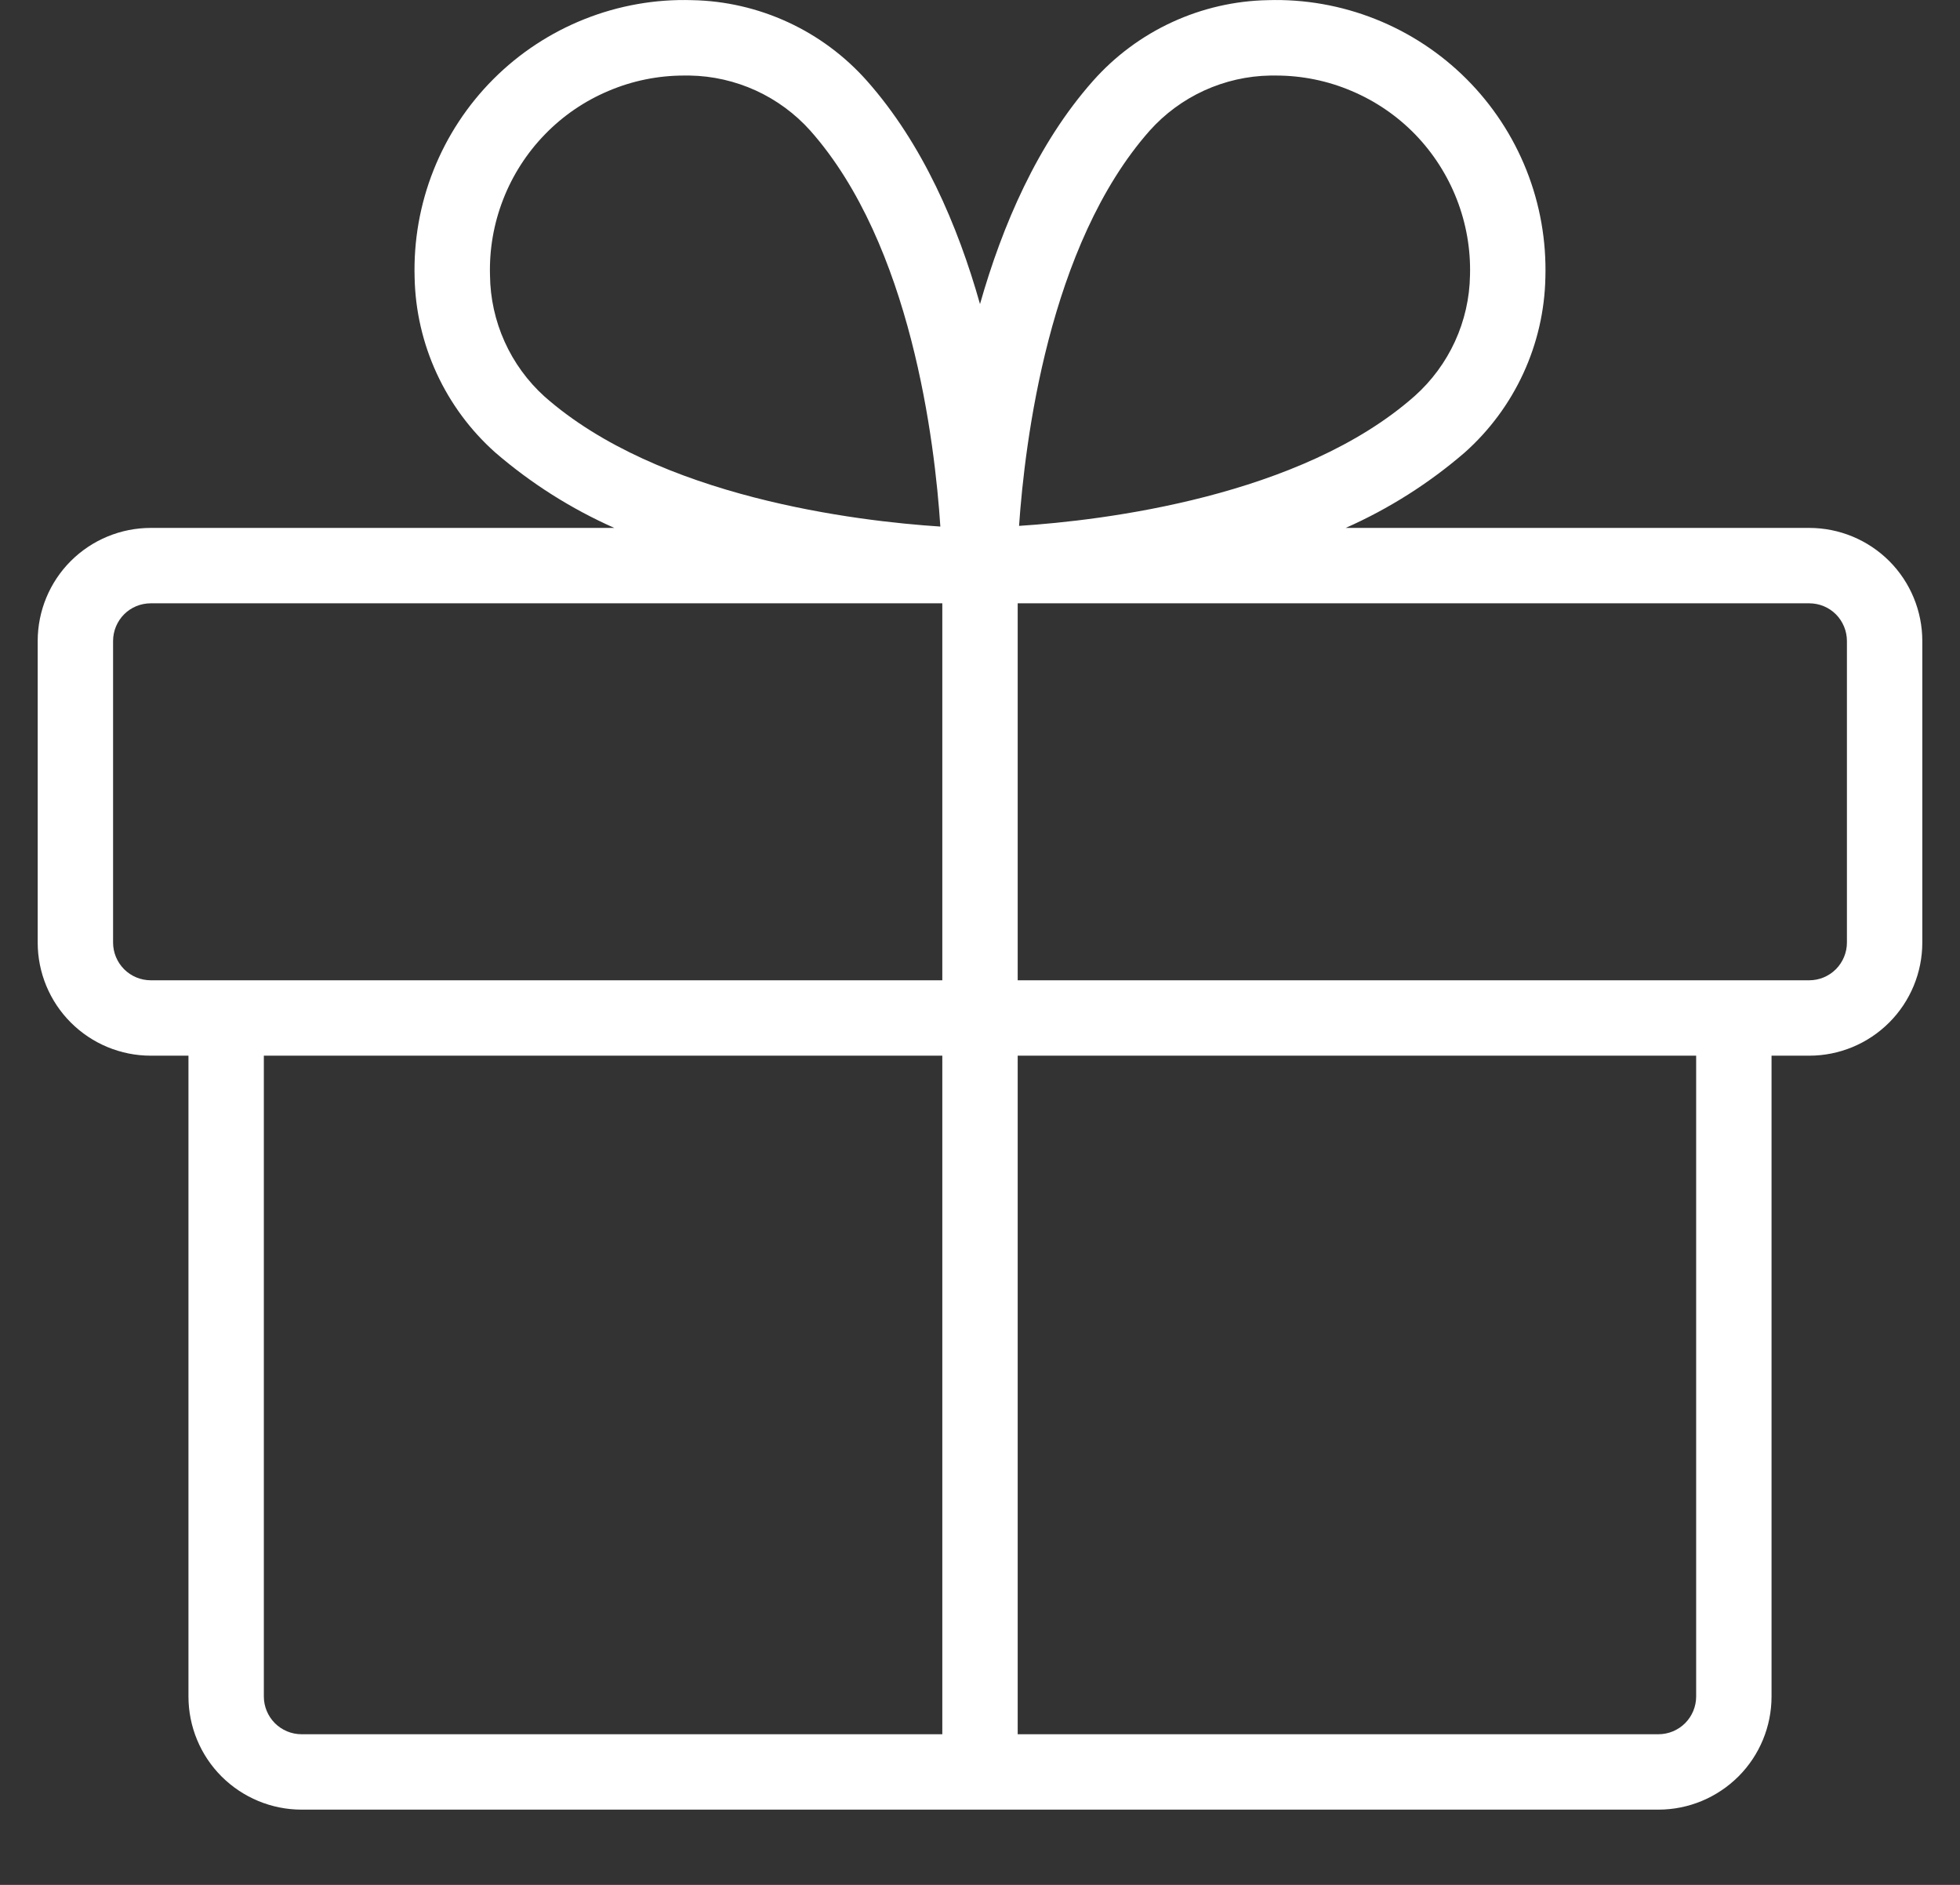 <svg width="26" height="25" viewBox="0 0 26 25" fill="none" xmlns="http://www.w3.org/2000/svg">
<rect x="0" y="0" width="26" height="25" fill="#333333" stroke="none"/>
<path d="M24 7.002H17.851C18.424 6.748 18.956 6.411 19.43 6.002C19.759 5.709 20.023 5.352 20.207 4.953C20.391 4.554 20.491 4.121 20.5 3.682C20.514 3.194 20.429 2.71 20.249 2.257C20.069 1.804 19.798 1.392 19.454 1.048C19.109 0.703 18.698 0.433 18.245 0.253C17.792 0.073 17.307 -0.013 16.82 0.002C16.38 0.01 15.947 0.11 15.548 0.294C15.149 0.478 14.792 0.743 14.5 1.072C13.761 1.905 13.296 2.992 13 4.033C12.706 2.992 12.241 1.908 11.5 1.072C11.208 0.743 10.851 0.478 10.452 0.294C10.053 0.11 9.62 0.01 9.18 0.002C8.693 -0.013 8.208 0.073 7.755 0.253C7.302 0.433 6.891 0.703 6.546 1.048C6.202 1.392 5.931 1.804 5.751 2.257C5.571 2.71 5.486 3.194 5.5 3.682C5.509 4.121 5.609 4.554 5.793 4.953C5.977 5.352 6.241 5.709 6.57 6.002C7.044 6.411 7.576 6.748 8.149 7.002H2C1.602 7.002 1.221 7.16 0.939 7.441C0.658 7.722 0.5 8.104 0.5 8.502V12.502C0.5 12.899 0.658 13.281 0.939 13.562C1.221 13.844 1.602 14.002 2 14.002H2.5V22.502C2.5 22.899 2.658 23.281 2.939 23.562C3.221 23.843 3.602 24.002 4 24.002H22C22.398 24.002 22.779 23.843 23.061 23.562C23.342 23.281 23.5 22.899 23.5 22.502V14.002H24C24.398 14.002 24.779 13.844 25.061 13.562C25.342 13.281 25.5 12.899 25.5 12.502V8.502C25.5 8.104 25.342 7.722 25.061 7.441C24.779 7.16 24.398 7.002 24 7.002ZM15.25 1.734C15.452 1.508 15.698 1.327 15.973 1.201C16.249 1.075 16.547 1.007 16.85 1.002H16.926C17.271 1.002 17.611 1.071 17.928 1.206C18.246 1.34 18.533 1.536 18.773 1.783C19.012 2.03 19.2 2.323 19.325 2.644C19.45 2.965 19.51 3.307 19.5 3.652C19.495 3.954 19.427 4.253 19.301 4.528C19.175 4.803 18.993 5.05 18.767 5.252C17.256 6.589 14.634 6.903 13.518 6.975C13.595 5.868 13.908 3.252 15.25 1.734ZM6.5 3.652C6.49 3.307 6.55 2.965 6.675 2.644C6.8 2.323 6.988 2.03 7.228 1.783C7.467 1.536 7.754 1.34 8.072 1.206C8.389 1.071 8.729 1.002 9.074 1.002H9.15C9.453 1.007 9.751 1.075 10.027 1.201C10.302 1.327 10.548 1.508 10.75 1.734C12.089 3.245 12.401 5.868 12.474 6.984C11.363 6.912 8.74 6.598 7.224 5.26C6.999 5.057 6.818 4.808 6.694 4.532C6.569 4.255 6.503 3.955 6.5 3.652ZM1.5 12.502V8.502C1.5 8.369 1.553 8.242 1.646 8.148C1.74 8.054 1.867 8.002 2 8.002H12.5V13.002H2C1.867 13.002 1.74 12.949 1.646 12.855C1.553 12.761 1.5 12.634 1.5 12.502ZM3.5 22.502V14.002H12.5V23.002H4C3.867 23.002 3.74 22.949 3.646 22.855C3.553 22.761 3.5 22.634 3.5 22.502ZM22.5 22.502C22.5 22.634 22.447 22.761 22.354 22.855C22.26 22.949 22.133 23.002 22 23.002H13.5V14.002H22.5V22.502ZM24.5 12.502C24.5 12.634 24.447 12.761 24.354 12.855C24.26 12.949 24.133 13.002 24 13.002H13.5V8.002H24C24.133 8.002 24.26 8.054 24.354 8.148C24.447 8.242 24.5 8.369 24.5 8.502V12.502Z" fill="white"/>
</svg>
